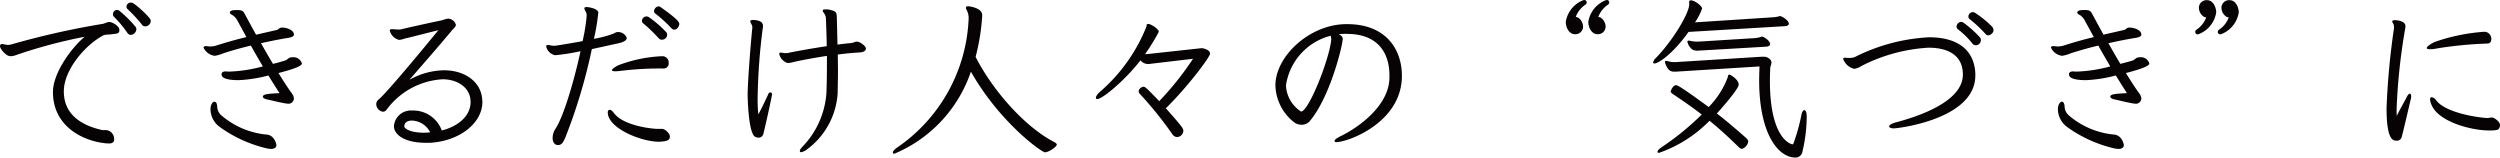 <svg xmlns="http://www.w3.org/2000/svg" xmlns:xlink="http://www.w3.org/1999/xlink" width="259.464" height="16.349" viewBox="0 0 259.464 16.349"><defs><clipPath id="a"><rect width="259.464" height="16.349" transform="translate(0 0)" fill="none"/></clipPath></defs><g transform="translate(-471 -866)"><g transform="translate(471 866)"><g clip-path="url(#a)"><path d="M11.848,14.441c0,.342-.2.449-.558.449a4.134,4.134,0,0,1-.594-.053c-2.2-.288-5.2-1.783-5.2-5.276C5.492,7.58,7.4,4.97,8.787,3.817A51.517,51.517,0,0,0,1.693,5.708a1.991,1.991,0,0,1-.558.126.876.876,0,0,1-.4-.108C.415,5.51,0,5.06,0,4.772a.2.2,0,0,1,.217-.2c.162,0,.378.089.63.089a1.387,1.387,0,0,0,.27-.035,84.029,84.029,0,0,1,9.507-2.143c.234-.036.432-.162.648-.2h.072c.324,0,1.008.414,1.044.774v.09c0,.36-.288.342-.738.4-.5.072-.738,0-1.026.18-1.783.973-4,3.512-4,5.762,0,2.377,1.8,3.493,3.854,3.979a1.286,1.286,0,0,0,.36.036.912.912,0,0,1,1.008.9ZM13.559,3.619a.406.406,0,0,1-.307-.162,11.177,11.177,0,0,0-1.422-1.71.366.366,0,0,1-.108-.27.451.451,0,0,1,.414-.45.427.427,0,0,1,.27.108,11.769,11.769,0,0,1,1.711,1.71.533.533,0,0,1,.036.18.623.623,0,0,1-.594.594m1.188-1.044A15.559,15.559,0,0,0,13.27.972a.35.35,0,0,1-.144-.288A.44.44,0,0,1,13.577.27a.453.453,0,0,1,.288.09c.45.288,1.782,1.5,1.782,1.765a.581.581,0,0,1-.576.612.4.4,0,0,1-.324-.162" fill="#070203"/><path d="M29.3,2.863c.45,0,1.206.252,1.206.72,0,.18-.18.27-.558.342-.918.145-1.89.342-2.862.559.414.72.828,1.458,1.242,2.142a13.9,13.9,0,0,0,1.35-.378c.216-.126.27-.252.5-.288a.738.738,0,0,1,.2-.018.905.905,0,0,1,.955.648c0,.234-.685.54-2.431.99.5.811.972,1.549,1.386,2.107a1.082,1.082,0,0,1,.216.522.568.568,0,0,1-.522.558,3.029,3.029,0,0,1-.36-.036c-.738-.126-1.548-.342-1.909-.414-.288-.054-.432-.18-.432-.288,0-.252.523-.306,1.729-.36-.288-.45-.7-1.1-1.153-1.837a14.539,14.539,0,0,1-3.061.487c-1.4,0-1.8-.27-1.8-.6,0-.144.072-.306.414-.306.126,0,.252.018.306.018h.09a15.1,15.1,0,0,0,3.475-.54c-.414-.7-.846-1.44-1.242-2.16-1.062.252-2.071.54-2.881.81a3.574,3.574,0,0,1-.882.252,1.494,1.494,0,0,1-1.152-.847c0-.162.233-.162.288-.162.108,0,.215.036.324.036a2.127,2.127,0,0,0,.756-.107q1.514-.487,3.079-.865l-.99-1.818A1.615,1.615,0,0,0,24.2,1.62c-.144-.108-.343-.143-.343-.323,0-.235.451-.253.739-.253.558,0,.648.109.81.415.36.666.756,1.4,1.17,2.142l2.125-.486c.216-.036.252-.234.522-.252ZM22.836,13.2a2.315,2.315,0,0,1-.99-1.854c0-.613.324-.793.378-.793.234,0,.306.216.324.594a1.253,1.253,0,0,0,.432.829,8.391,8.391,0,0,0,4.573,1.98c.955,0,1.135,1.045,1.135,1.1,0,.271-.234.4-.559.4a2.451,2.451,0,0,1-.341-.035A13.68,13.68,0,0,1,22.836,13.2" fill="#070203"/><path d="M44.177,14.819c-2.25,0-3.294-.883-3.294-1.729a1.769,1.769,0,0,1,1.89-1.62,3.163,3.163,0,0,1,3.079,2.07c1.332-.324,2.989-1.278,2.989-2.971,0-.072-.018-.161-.018-.234-.108-1.278-1.369-2.106-2.881-2.106a7.751,7.751,0,0,0-5.816,3.151.467.467,0,0,1-.378.216.816.816,0,0,1-.7-.792.622.622,0,0,1,.234-.469c.829-.648,5.1-5.834,6.212-7.2-.846.2-2.665.684-3.475.864a2.536,2.536,0,0,1-.594.144,1.333,1.333,0,0,1-.973-.972.137.137,0,0,1,.09-.126.356.356,0,0,1,.145-.018c.161,0,.414.036.666.036a1.362,1.362,0,0,0,.27-.018c.468-.126,3.835-.864,4.231-.936a3.71,3.71,0,0,1,.666-.18.911.911,0,0,1,.793.63c0,.234-.253.414-.379.558-1.242,1.5-2.737,3.205-4.447,5.168a7.564,7.564,0,0,1,3.6-.991c2.125,0,3.835,1.171,3.961,3.025,0,.091.018.18.018.252,0,2.251-2.449,4.106-5.492,4.25Zm-1.44-2.305c-.5,0-.774.252-.774.594,0,.288.738.666,2.034.666.2,0,.415-.018.649-.036a2.189,2.189,0,0,0-1.909-1.224" fill="#070203"/><path d="M65.042,3.961c0,.252-.36.4-.738.505l-2.88.63a56.549,56.549,0,0,1-2.774,9.236c-.233.505-.378.721-.738.721-.377,0-.558-.324-.558-.739a1.776,1.776,0,0,1,.251-.882c.883-1.278,1.981-5.059,2.647-8.12a21.53,21.53,0,0,1-2.574.414h-.091a1.2,1.2,0,0,1-.9-.9c0-.072.017-.126.09-.144a.162.162,0,0,1,.09-.018,3.339,3.339,0,0,1,.413.072c.091,0,.162.018.235.018.126,0,1.4-.2,2.952-.486a19.593,19.593,0,0,0,.4-2.4c0-.072.018-.18.018-.288a.8.8,0,0,0-.036-.234c-.055-.162-.2-.342-.2-.468,0-.109.074-.144.217-.144.323,0,1.152.179,1.224.522v.071a19.9,19.9,0,0,1-.45,2.7,10.737,10.737,0,0,0,2.035-.54l.251-.127a.912.912,0,0,1,.217-.036.979.979,0,0,1,.9.577Zm4.483,10.245c-.018.325-.252.433-.864.487-.09,0-.162.018-.252.018-1.909,0-5.33-1.422-5.33-3.043,0-.126.036-.27.216-.27.163,0,.307.2.414.324.973,1.332,3.943,1.656,4.592,1.656h.486c.234.036.738.451.738.792Zm-.738-8.372a.653.653,0,0,1,.612.7.516.516,0,0,1-.54.576,32.8,32.8,0,0,0-4.5.253,5,5,0,0,1-.5.035c-.2,0-.343-.035-.343-.108,0-.107.163-.252.613-.5a14.414,14.414,0,0,1,4.555-.955Zm-.072-1.711a.426.426,0,0,1-.342-.144,16.443,16.443,0,0,0-1.585-1.53.346.346,0,0,1-.162-.288.467.467,0,0,1,.685-.4,11.021,11.021,0,0,1,1.872,1.62.48.48,0,0,1,.054.217.474.474,0,0,1-.126.341.542.542,0,0,1-.4.18m.973-1.188a13.774,13.774,0,0,0-1.657-1.512.3.3,0,0,1-.144-.27.521.521,0,0,1,.468-.487.3.3,0,0,1,.18.055C70.461,2.071,70.5,2.341,70.5,2.5c0,.144-.163.576-.523.576a.369.369,0,0,1-.287-.144" fill="#070203"/><path d="M79.984,9.6c.108.036.144.072.144.162,0,.216-.738,3.512-.9,4.123a.5.5,0,0,1-.5.4.86.86,0,0,1-.324-.072c-.757-.289-.811-4.286-.811-4.43.036-1.782.342-5.509.487-6.878v-.09A.555.555,0,0,0,78,2.539c-.053-.126-.126-.2-.126-.306V2.179c.018-.072.126-.108.288-.108.144,0,.811.036.955.36a.434.434,0,0,1,.072.27,2,2,0,0,1-.036.306,62.514,62.514,0,0,0-.522,7.221,14.415,14.415,0,0,0,.072,1.638c.4-.7.9-1.819,1.008-2.034.054-.145.108-.235.216-.235Zm9.885-4.555c0,.234-.27.378-.666.4-.667.036-1.459.108-2.251.216,0,.522.018,1.062.018,1.62,0,.775-.018,1.585-.036,2.449a7.853,7.853,0,0,1-3.259,5.834,1.608,1.608,0,0,1-.5.234c-.072,0-.162,0-.162-.162,0-.09.108-.234.324-.468a8.888,8.888,0,0,0,2.431-5.474c.036-.846.054-1.818.054-2.845V5.8c-1.3.2-2.575.432-3.511.648a2.307,2.307,0,0,1-.486.09.506.506,0,0,1-.27-.072,1.273,1.273,0,0,1-.684-.882c0-.126.179-.126.179-.126.109,0,.253.054.414.054h.235c.936-.2,2.556-.486,4.105-.72-.018-1.062-.054-2.089-.09-2.935a.915.915,0,0,0-.18-.468c-.054-.09-.144-.18-.144-.288V1.063c.018-.072.144-.09.324-.09a1.854,1.854,0,0,1,.522.071c.486.127.594.217.612.685l.072,2.9c.522-.072,1.009-.127,1.441-.162.216-.018.342-.144.558-.144h.036c.342.018.9.468.918.7Z" fill="#070203"/><path d="M101.936,1.692a21.922,21.922,0,0,1-.684,4.213c1.854,3.62,5.167,7.256,8.066,8.787.235.126.361.216.361.306,0,.252-.865.81-1.225.81-.342,0-4.7-3.1-7.688-8.372a14.149,14.149,0,0,1-7.94,8.516c-.109,0-.162-.036-.162-.126,0-.108.126-.27.377-.468A17.007,17.007,0,0,0,100.532,1.89V1.818A1.777,1.777,0,0,0,100.3.99a.4.4,0,0,1-.054-.18c0-.108.072-.162.234-.162.054,0,1.458.144,1.458.918Z" fill="#070203"/><path d="M119.373,6.626a1.033,1.033,0,0,1-.216.018,1.045,1.045,0,0,1-.648-.234l-.144-.144c-1.657,2.125-3.961,4.015-4.483,4.015-.109,0-.145-.054-.145-.126,0-.144.145-.4.487-.684A17.452,17.452,0,0,0,119,2.719v-.09c0-.108.072-.145.162-.145.306,0,1.1.541,1.1.793v.036a20.44,20.44,0,0,1-1.422,2.305,3.884,3.884,0,0,0,.5-.036l5.312-.577h.108c.162,0,.828.181.828.559,0,.36-2.377,3.511-4.591,5.671,1.674,1.891,1.818,2.089,1.818,2.359a.68.68,0,0,1-.648.63.619.619,0,0,1-.45-.234,39.357,39.357,0,0,0-3.4-4.231.483.483,0,0,1-.144-.288.574.574,0,0,1,.5-.469c.18,0,.288.091,1.639,1.495A31.021,31.021,0,0,0,123.82,6.1Z" fill="#070203"/><path d="M139.712,3.51c-.269,0-.521.018-.756.036.235.145.4.235.4.523,0,.036-.019.09-.019.143-.126,1.045-1.4,5.979-3.385,8.337a1.085,1.085,0,0,1-.864.4,1.349,1.349,0,0,1-.864-.324,5.043,5.043,0,0,1-1.855-3.763c0-3.007,3.512-6.3,7.275-6.356h.2c3.906,0,5.653,2.521,5.653,5.366,0,4.879-5.653,6.878-6.77,6.878-.09,0-.162,0-.18-.036a.143.143,0,0,1-.036-.09c0-.126.2-.27.576-.468,1.963-.937,4.862-3.1,5.1-5.762.017-.2.017-.378.017-.576,0-2.233-1.116-4.3-4.411-4.3Zm-6.247,5.348a3.4,3.4,0,0,0,1.566,2.719c.792,0,2.971-5.491,3.133-7.49a2.121,2.121,0,0,0-.053-.378,6.25,6.25,0,0,0-4.646,5.149" fill="#070203"/><path d="M164.3,2.719a.793.793,0,0,1-.864.828c-.485,0-.846-.5-.918-1.08,0-.054-.018-.108-.018-.162A2.889,2.889,0,0,1,164.281.036.412.412,0,0,1,164.425,0a.246.246,0,0,1,.252.252.281.281,0,0,1-.108.216,2.653,2.653,0,0,0-1.027,1.279c.054.018.271.072.307.126a1.156,1.156,0,0,1,.449.846m2.341,0a.793.793,0,0,1-.864.828c-.486,0-.846-.5-.918-1.08,0-.054-.018-.108-.018-.162A2.889,2.889,0,0,1,166.621.036.424.424,0,0,1,166.765,0a.247.247,0,0,1,.253.252.281.281,0,0,1-.108.216,2.653,2.653,0,0,0-1.027,1.279c.054.018.271.072.306.126a1.154,1.154,0,0,1,.45.846" fill="#070203"/><path d="M175.248,3.313C173.592,5.635,172.1,6.59,171.7,6.59c-.09,0-.126-.037-.126-.108a.808.808,0,0,1,.288-.469c1.872-1.944,3.457-4.7,3.457-5.563V.324a.82.82,0,0,0-.017-.09c0-.144.071-.2.2-.2.379,0,1.152.594,1.152.846a6.254,6.254,0,0,1-.738,1.44l8.031-.522a3.024,3.024,0,0,0,.7-.108.222.222,0,0,1,.107-.018c.162,0,.9.432.9.793,0,.162-.179.233-.4.251Zm2.071,9.326a13.581,13.581,0,0,1-5.131,3.224c-.109,0-.163-.037-.163-.109,0-.108.126-.27.415-.468a27.9,27.9,0,0,0,4.176-3.4c-.935-.72-1.908-1.4-2.97-2.106-.163-.108-.252-.2-.252-.307,0,0,.2-.63.558-.63.108,0,.324.018,3.385,2.269a8.932,8.932,0,0,0,1.98-3.1c.019-.18.073-.27.163-.27.108,0,.972.5.972,1.044,0,.432-1.764,2.449-2.268,2.989.954.738,1.908,1.548,2.97,2.485.18.162.288.288.288.45a.949.949,0,0,1-.648.738c-.145,0-.27-.108-.433-.27-.99-.972-1.944-1.836-2.934-2.647Zm10.191-.432a15.776,15.776,0,0,1-.432,3.475.724.724,0,0,1-.757.666c-1.746,0-3.745-2.43-3.745-8.012,0-.468.019-.954.036-1.44l-8.372.522a4.24,4.24,0,0,1-.45.018c-.288,0-.648,0-.954-.846a.836.836,0,0,1-.036-.163c0-.071.036-.107.126-.107a.351.351,0,0,1,.126.018,2.409,2.409,0,0,0,.7.108h.144l8.949-.559h.234c.36,0,.774.27.774.613,0,.179-.108.342-.126.54-.018.432-.037.882-.037,1.332,0,6.212,2.3,6.608,2.341,6.608s.073-.036.109-.108a19.134,19.134,0,0,0,.81-2.9c.072-.378.2-.54.323-.54s.235.216.235.612ZM176.545,5.239c-.126,0-.252.018-.36.018a1.136,1.136,0,0,1-.5-.09,1.357,1.357,0,0,1-.559-.846c0-.072.054-.108.145-.108.036,0,.071.018.107.018a3.623,3.623,0,0,0,.757.09h.107l5.817-.36a2.863,2.863,0,0,0,.683-.126.334.334,0,0,1,.126-.036c.217,0,.847.45.847.774,0,.162-.181.252-.4.27Z" fill="#070203"/><path d="M205.009,7.85c0,4.538-8.066,5.474-8.444,5.474-.324,0-.5-.09-.5-.2,0-.126.216-.288.666-.414,2.322-.612,6.987-2.143,6.987-4.97,0-1.926-1.423-2.791-3.566-2.791a17.507,17.507,0,0,0-6.95,1.891,1.9,1.9,0,0,1-.756.306,1.632,1.632,0,0,1-1.152-1.026c0-.036,0-.072.036-.09.036-.036.09-.036.162-.036.126,0,.269.018.432.018a1.469,1.469,0,0,0,.612-.108,19.2,19.2,0,0,1,7.688-2.035c2.809,0,4.7,1.206,4.789,3.817Zm-.288-3.313a8.5,8.5,0,0,0-1.512-1.494.327.327,0,0,1-.144-.288.506.506,0,0,1,.468-.486.466.466,0,0,1,.2.054,11,11,0,0,1,1.782,1.584.408.408,0,0,1,.073.252.538.538,0,0,1-.523.54.44.44,0,0,1-.342-.162m1.639-.864a.431.431,0,0,1-.324-.18,13.066,13.066,0,0,0-1.62-1.512.325.325,0,0,1-.126-.27.469.469,0,0,1,.45-.451.474.474,0,0,1,.216.055,10.768,10.768,0,0,1,1.8,1.458.7.7,0,0,1,.144.36c0,.324-.4.54-.54.54" fill="#070203"/><path d="M221.035,2.863c.45,0,1.207.252,1.207.72,0,.18-.181.27-.559.342-.918.145-1.89.342-2.862.559.414.72.828,1.458,1.242,2.142.72-.18,1.3-.342,1.351-.378.216-.126.269-.252.5-.288a.738.738,0,0,1,.2-.018.9.9,0,0,1,.954.648c0,.234-.685.54-2.431.99.5.811.972,1.549,1.386,2.107a1.084,1.084,0,0,1,.217.522.568.568,0,0,1-.523.558,3.05,3.05,0,0,1-.36-.036c-.738-.126-1.548-.342-1.908-.414-.288-.054-.433-.18-.433-.288,0-.252.523-.306,1.729-.36-.288-.45-.7-1.1-1.153-1.837a14.527,14.527,0,0,1-3.06.487c-1.4,0-1.8-.27-1.8-.6,0-.144.072-.306.414-.306.126,0,.252.018.307.018h.09a15.1,15.1,0,0,0,3.474-.54c-.414-.7-.845-1.44-1.242-2.16-1.062.252-2.07.54-2.881.81a3.574,3.574,0,0,1-.882.252,1.494,1.494,0,0,1-1.152-.847c0-.162.233-.162.288-.162.108,0,.216.036.324.036a2.124,2.124,0,0,0,.756-.107q1.514-.487,3.079-.865l-.99-1.818a1.6,1.6,0,0,0-.378-.415c-.144-.108-.343-.143-.343-.323,0-.235.451-.253.739-.253.558,0,.648.109.81.415.361.666.756,1.4,1.17,2.142l2.125-.486c.216-.036.252-.234.523-.252ZM214.571,13.2a2.315,2.315,0,0,1-.99-1.854c0-.613.324-.793.378-.793.234,0,.306.216.324.594a1.25,1.25,0,0,0,.433.829,8.385,8.385,0,0,0,4.573,1.98c.954,0,1.135,1.045,1.135,1.1,0,.271-.235.4-.559.4a2.45,2.45,0,0,1-.342-.035,13.688,13.688,0,0,1-4.952-2.215" fill="#070203"/><path d="M228.663,1.692a1.156,1.156,0,0,1-.449-.846.793.793,0,0,1,.864-.828c.486,0,.846.5.918,1.08,0,.054.018.108.018.162a2.888,2.888,0,0,1-1.782,2.268.425.425,0,0,1-.145.037.246.246,0,0,1-.252-.252.282.282,0,0,1,.108-.217,2.651,2.651,0,0,0,1.027-1.278c-.054-.018-.271-.072-.307-.126m2.341,0a1.157,1.157,0,0,1-.45-.846.794.794,0,0,1,.864-.828c.486,0,.847.5.919,1.08,0,.054.018.108.018.162a2.887,2.887,0,0,1-1.783,2.268.414.414,0,0,1-.144.037.246.246,0,0,1-.252-.252.282.282,0,0,1,.108-.217,2.657,2.657,0,0,0,1.027-1.278c-.054-.018-.271-.072-.307-.126" fill="#070203"/><path d="M248.464,2.809a1.818,1.818,0,0,0-.036-.252c-.036-.126-.145-.216-.145-.325V2.2c.019-.072.126-.108.288-.108.217,0,1.081.091,1.081.613a2.883,2.883,0,0,1-.054.414,62.138,62.138,0,0,0-.865,8.174c0,.271,0,.522.019.738.306-.666.882-1.638,1.008-1.908s.252-.4.341-.4c.073,0,.145.09.145.27a1.331,1.331,0,0,1-.072.414c-.09.414-.81,3.475-.918,3.835a.511.511,0,0,1-.523.36c-.341,0-1.044-.018-1.044-3.367a76.658,76.658,0,0,1,.775-8.318Zm9.381.486a.737.737,0,0,1,.719.756c0,.252-.126.468-.4.468a41.282,41.282,0,0,0-5.2.5,3.365,3.365,0,0,1-.756.09c-.217,0-.343-.036-.343-.126,0-.126.235-.324.775-.612A19.683,19.683,0,0,1,257.79,3.3Zm.485,10.245c-1.872,0-5.329-.918-5.995-2.719a1.352,1.352,0,0,1-.126-.5c0-.162.071-.234.162-.234a.727.727,0,0,1,.485.342c.973,1.278,4.25,1.764,5.241,1.819h.053c.162,0,.325-.055.468-.055h.072c.162.037.775.4.775.811,0,.036-.018.072-.018.108-.072.36-.2.4-.864.432Z" fill="#070203"/></g></g></g></svg>